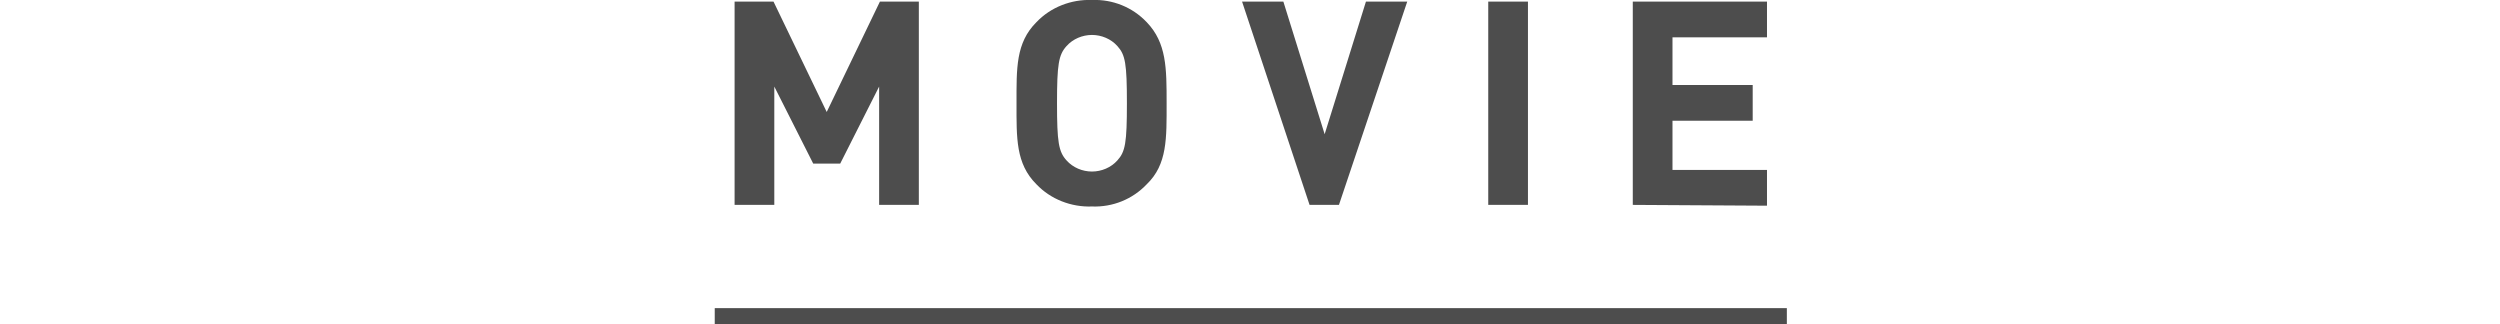 <?xml version="1.0" encoding="utf-8"?>
<!-- Generator: Adobe Illustrator 25.2.3, SVG Export Plug-In . SVG Version: 6.00 Build 0)  -->
<svg version="1.1" id="レイヤー_1" xmlns="http://www.w3.org/2000/svg" xmlns:xlink="http://www.w3.org/1999/xlink" x="0px"
	 y="0px" viewBox="0 0 314.8 40.8" style="enable-background:new 0 0 314.8 40.8;" xml:space="preserve">
<style type="text/css">
	.st0{fill:#4D4D4D;}
	.st1{fill:none;stroke:#4D4D4D;stroke-width:2;stroke-miterlimit:10;}
</style>
<g id="レイヤー_2_1_">
	<g id="movie">
		<path class="st0" d="M110.7,25.8V10.9l-4.9,9.7h-3.4l-4.9-9.7v14.9h-5V0.2h4.9l6.7,13.9l6.7-13.9h4.9v25.6H110.7z"/>
		<path class="st0" d="M144.4,23.2c-1.8,1.9-4.3,2.9-6.9,2.8c-2.6,0.1-5.2-0.9-7-2.8c-2.6-2.6-2.5-5.8-2.5-10.2s-0.1-7.6,2.5-10.2
			c1.8-1.9,4.4-2.9,7-2.8c2.6-0.1,5.1,0.9,6.9,2.8c2.5,2.6,2.5,5.8,2.5,10.2S147,20.7,144.4,23.2z M140.7,5.8
			c-0.8-0.9-2-1.4-3.2-1.4s-2.4,0.5-3.2,1.4c-1,1.1-1.2,2.3-1.2,7.2s0.2,6.1,1.2,7.2c0.8,0.9,2,1.4,3.2,1.4s2.4-0.5,3.2-1.4
			c1-1.1,1.2-2.2,1.2-7.2S141.7,6.9,140.7,5.8z"/>
		<path class="st0" d="M168.6,25.8h-3.7l-8.5-25.6h5.2l5.2,16.7L172,0.2h5.2L168.6,25.8z"/>
		<path class="st0" d="M187.4,25.8V0.2h5v25.6C192.4,25.8,187.4,25.8,187.4,25.8z"/>
		<path class="st0" d="M205.6,25.8V0.2h16.9v4.5h-11.9v6h10.1v4.5h-10.1v6.2h11.9v4.5L205.6,25.8z"/>
		<line class="st1" x1="90" y1="39.8" x2="225" y2="39.8"/>
	</g>
</g>
</svg>
